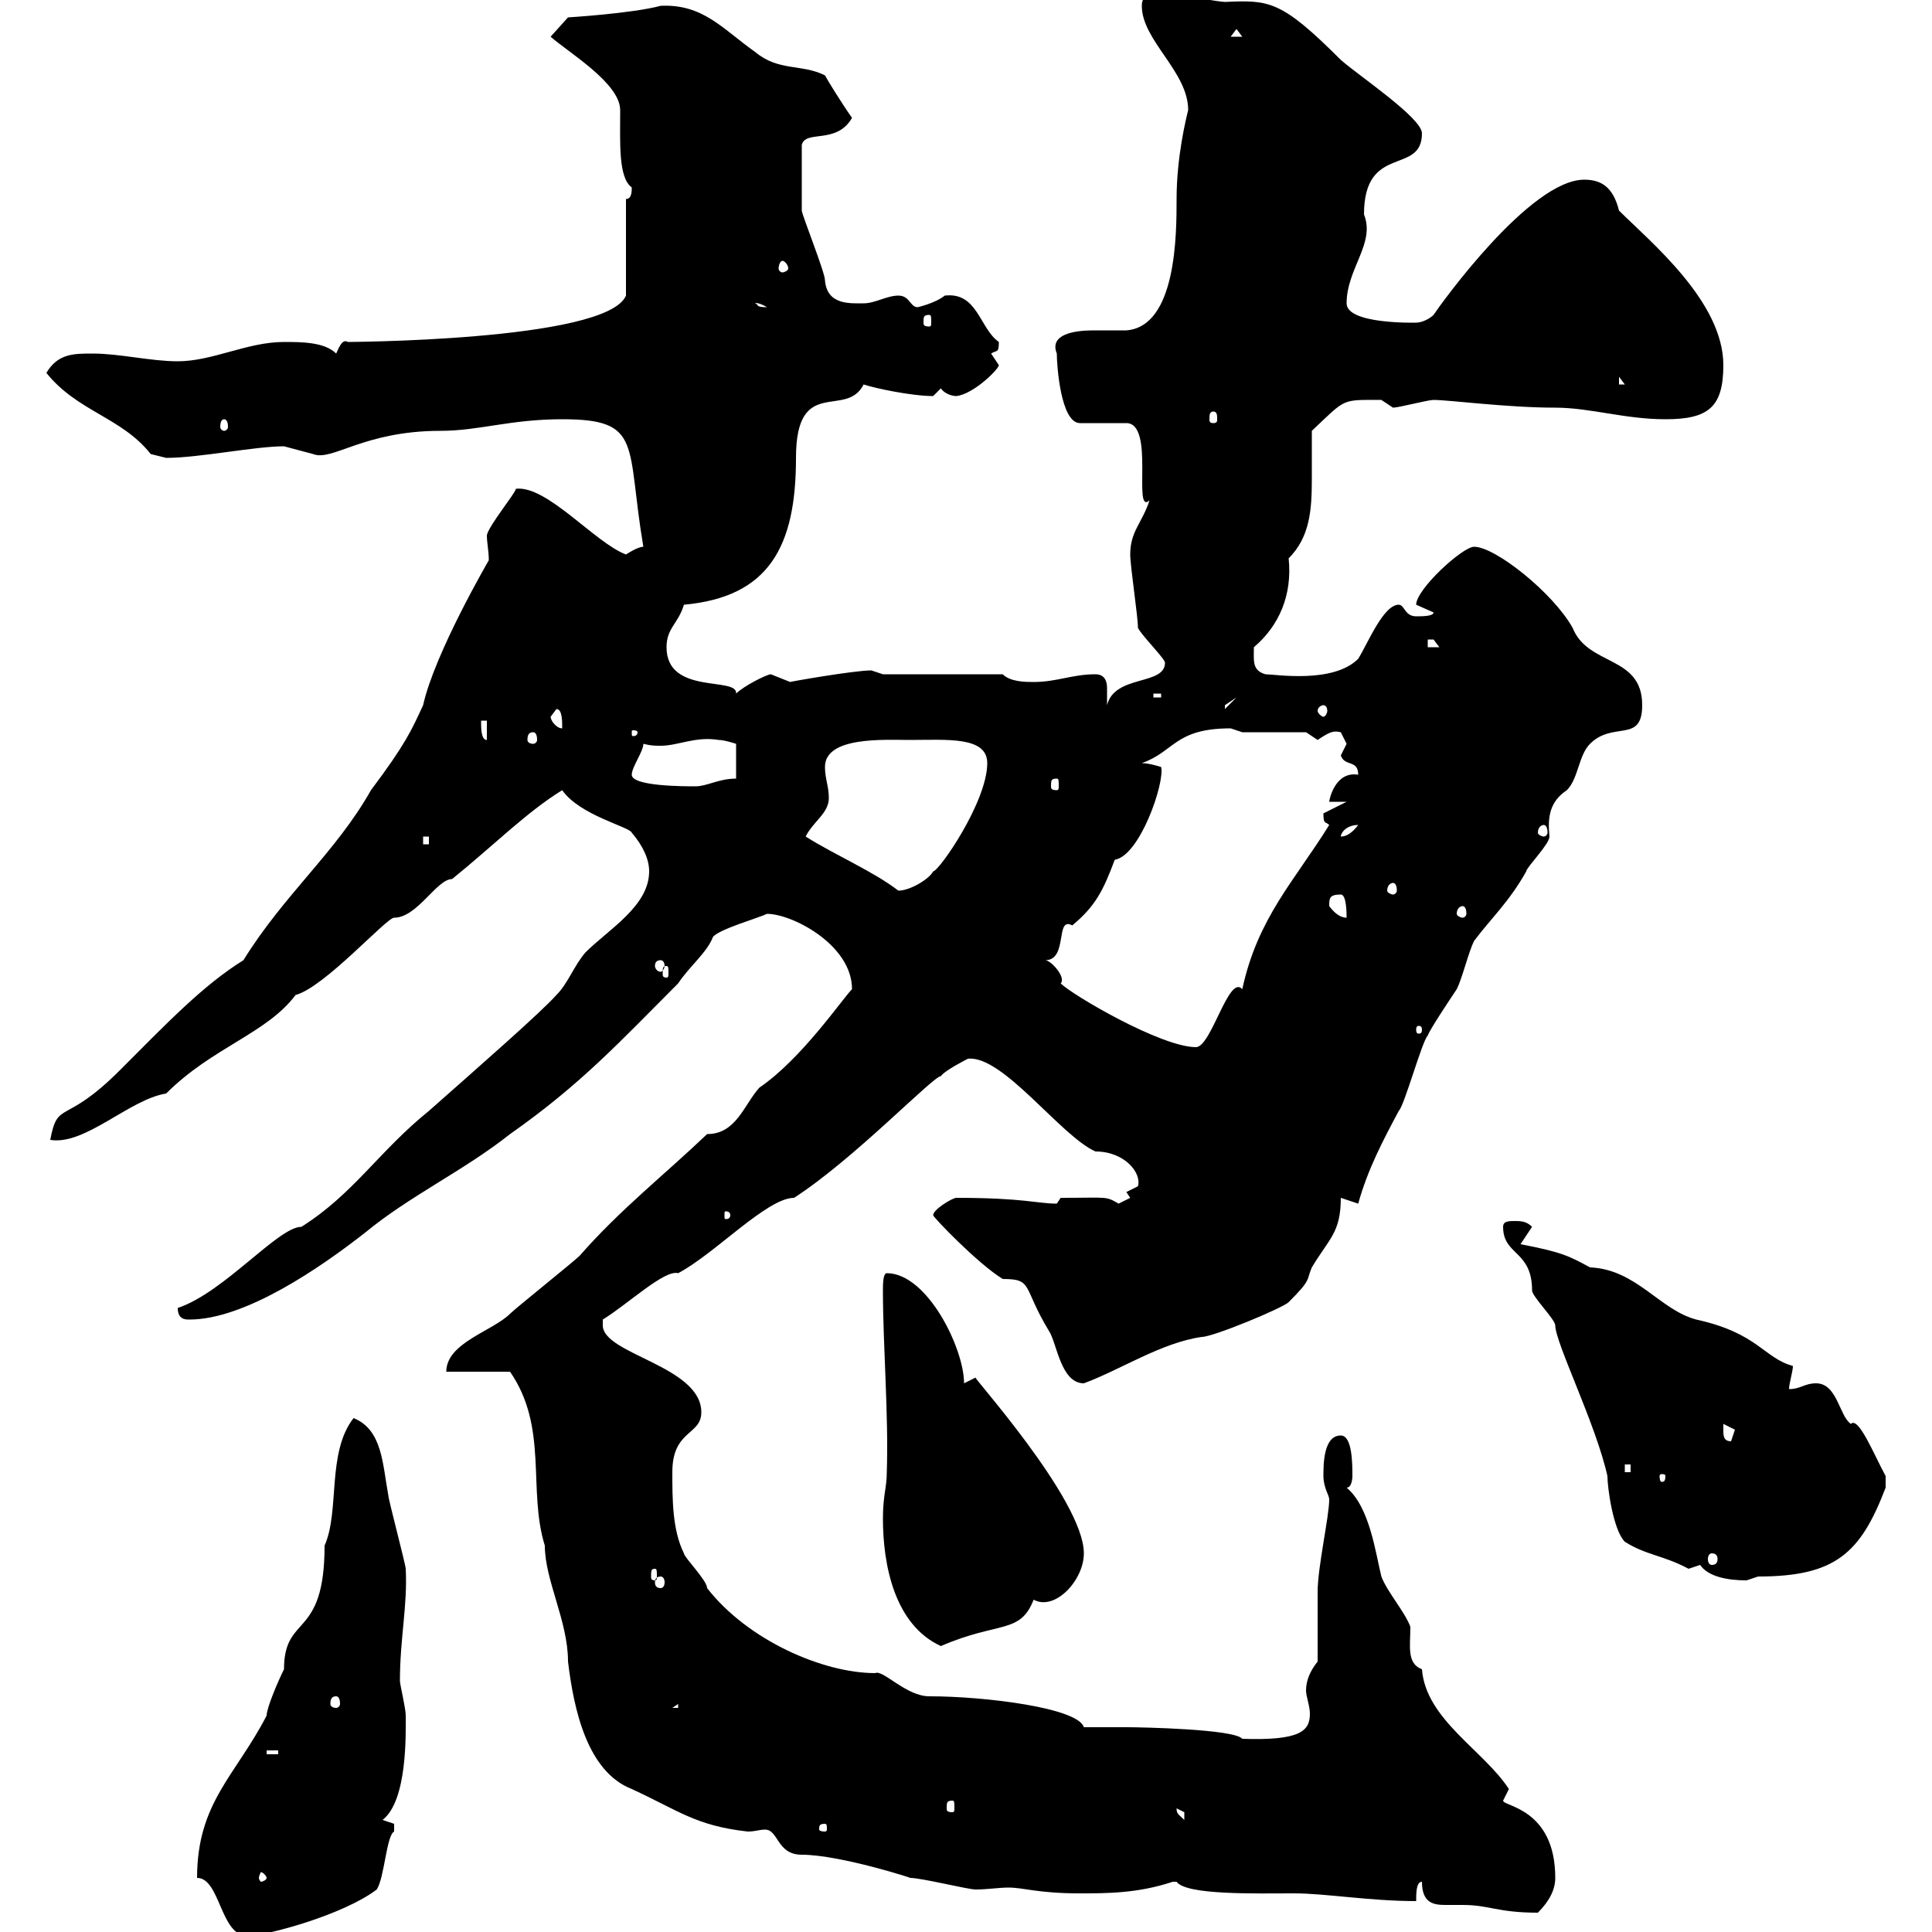 <svg xmlns="http://www.w3.org/2000/svg" xmlns:xlink="http://www.w3.org/1999/xlink" width="300" height="300"><path d="M30.60 291.60C34.20 291.60 34.20 300.60 38.40 300.60C41.40 300.60 53.40 297.30 58.50 293.40C59.70 291.60 60 285 61.20 284.40C61.20 284.40 61.20 284.40 61.20 283.20C61.20 283.20 59.40 282.60 59.40 282.60C63.30 279.60 63 269.10 63 266.40C63 265.20 62.10 261.60 62.10 261C62.10 254.40 63.30 249.30 63 243.60C63 243 60.30 232.80 60.30 232.20C59.40 227.40 59.40 222 54.90 220.20C50.70 225.60 52.80 234.60 50.40 240C50.40 254.70 44.10 250.50 44.10 259.20C43.20 261 41.40 265.20 41.40 266.40C36.60 275.70 30.60 279.90 30.60 291.60ZM220.80 292.20C220.80 295.50 222.60 295.80 224.40 295.80C225.30 295.80 226.20 295.80 227.10 295.80C231.30 295.80 232.50 297 238.80 297C240.60 295.20 241.50 293.40 241.50 291.60C241.50 280.80 233.40 280.50 233.40 279.60C233.40 279.60 234.30 277.80 234.30 277.80C230.40 271.80 221.40 267 220.80 259.20C218.40 258.30 219 255.60 219 252.60C218.10 250.20 215.40 247.20 214.50 244.80C213.60 241.20 212.70 234 209.10 231C210 231 210 229.20 210 229.20C210 227.40 210 222.90 208.20 222.90C205.50 222.90 205.50 227.40 205.50 229.20C205.50 231 206.40 232.20 206.40 232.80C206.40 235.50 204.60 243.30 204.60 247.20C204.60 249 204.60 256.20 204.60 258C203.40 259.50 202.80 261 202.80 262.50C202.80 263.40 203.40 264.90 203.40 266.10C203.40 268.80 201.90 270.30 192.90 270C191.70 268.50 177.30 268.20 174.90 268.20C173.70 268.20 169.50 268.20 168.30 268.20C167.40 265.20 153 263.40 144.30 263.40C140.70 263.40 137.10 259.20 135.90 259.80C127.80 259.80 116.10 254.70 109.80 246.60C109.80 245.40 106.20 241.80 106.20 241.20C104.40 237.60 104.40 232.80 104.40 228.60C104.40 222 108.90 222.90 108.90 219.30C108.90 212.10 93.60 210.30 93.60 205.80L93.60 204.90C97.50 202.50 103.20 197.10 105.30 197.70C111 194.70 119.10 186 123.30 186C132.60 180 144.90 167.10 146.10 167.10C146.70 166.20 150.30 164.40 150.30 164.40C155.70 163.80 164.70 176.40 170.10 178.80C174.60 178.80 177.30 182.10 176.70 184.20C176.70 184.20 174.90 185.10 174.90 185.10L175.50 186C175.50 186 173.70 186.90 173.70 186.90C171.60 185.70 172.20 186 164.70 186C164.70 186 164.10 186.90 164.10 186.90C161.10 186.90 159 186 148.50 186C147.90 186 144.90 187.80 144.90 188.70C144.90 189 151.80 196.20 155.70 198.60C160.50 198.60 158.70 199.80 162.90 206.70C164.10 208.50 164.70 214.80 168.30 214.80C174 212.70 180.30 208.50 186.60 207.60C188.40 207.60 199.20 203.10 200.10 202.20C203.70 198.60 202.80 198.90 203.70 196.80C206.40 192.30 208.20 191.40 208.20 186C208.20 186 210.90 186.90 210.90 186.90C212.40 181.50 214.80 177 217.20 172.50C218.10 171.60 220.80 161.70 221.70 160.80C222 159.90 225 155.40 226.20 153.60C227.10 151.80 228 147.90 228.90 146.10C231.60 142.50 234.30 140.10 237 135.30C237 134.70 240.60 131.10 240.60 129.90C240.30 126.90 240.60 124.50 243.30 122.70C245.10 120.90 245.10 117.30 246.90 115.50C250.50 111.90 255 115.50 255 109.50C255 101.70 246.60 103.50 244.20 97.50C241.20 92.10 232.20 84.90 228.90 84.90C227.10 84.90 219.90 91.50 219.90 93.90C219.90 93.90 222.60 95.10 222.60 95.10C222.60 95.70 220.80 95.70 219.90 95.70C218.10 95.70 218.10 93.90 217.20 93.90C214.80 93.90 212.40 99.90 210.90 102.30C207 106.20 198 104.70 196.50 104.70C194.40 104.10 194.70 102.60 194.70 100.50C198.60 97.20 200.70 92.40 200.10 86.70C203.40 83.40 203.70 79.20 203.70 74.40C203.70 72 203.70 69.30 203.70 66.90C209.10 61.80 208.20 62.10 214.50 62.10C214.50 62.10 216.30 63.30 216.30 63.30C217.20 63.30 221.70 62.10 222.60 62.10C225 62.10 234 63.30 241.50 63.30C246.90 63.30 252.30 65.10 258.60 65.10C265.20 65.10 267.60 63.30 267.60 56.70C267.60 46.80 256.20 37.50 251.40 32.70C250.50 29.10 248.70 27.90 246 27.90C237.60 27.90 223.80 47.10 222.60 48.90C222 49.50 220.80 50.10 219.90 50.10C219.90 50.10 209.10 50.40 209.10 47.10C209.10 41.70 213.60 37.80 211.80 33.30C211.80 22.20 220.80 27.30 220.80 20.70C220.80 18.30 210.90 11.70 208.20 9.30C198.90 0 197.10 0 190.20 0.30C189.30 0.30 182.70-0.90 182.10-0.90C179.10-0.90 177.30-1.20 177.30 0.90C177.30 6.30 184.50 11.10 184.50 17.10C184.20 18.30 182.70 24.30 182.70 30.90C182.70 36.30 182.70 50.70 174.90 51.30C173.40 51.30 171.60 51.30 169.80 51.30C166.80 51.30 162.90 51.90 164.10 54.90C164.10 56.70 164.70 65.70 167.70 65.70L174.90 65.70C179.40 65.70 175.80 80.10 178.50 77.70C177.30 81.30 175.50 82.50 175.50 86.10C175.50 87.90 176.70 95.70 176.70 97.50C177.30 98.70 180.90 102.30 180.90 102.90C180.90 106.50 173.10 104.70 171.90 109.50C171.90 108.60 171.90 107.70 171.90 106.80C171.90 105.90 171.60 104.70 170.10 104.70C166.50 104.70 164.10 105.90 160.50 105.90C159.30 105.90 156.90 105.90 155.70 104.70L137.10 104.70L135.30 104.10C132.60 104.10 122.40 105.90 122.70 105.90C122.70 105.90 119.70 104.70 119.70 104.70C119.10 104.70 115.50 106.50 114.30 107.70C114.60 105 103.50 108 103.50 100.50C103.50 97.50 105.30 96.90 106.20 93.90C119.40 92.70 123.60 84.90 123.60 71.10C123.60 58.20 131.40 65.10 134.10 59.70C135.90 60.30 141.60 61.50 144.90 61.50C144.90 61.50 146.10 60.30 146.10 60.30C146.70 61.20 147.90 61.50 148.50 61.50C151.20 61.20 155.10 57.30 155.10 56.70C155.10 56.70 153.90 54.90 153.90 54.90C154.80 54.30 155.10 54.90 155.10 53.10C152.10 51 151.80 45.30 146.70 45.90C145.20 47.10 142.50 47.70 142.50 47.70C141.30 47.70 141.30 45.90 139.50 45.90C137.70 45.90 135.90 47.10 134.10 47.10C132 47.10 128.40 47.40 128.10 43.50C128.10 42.30 124.50 33.30 124.50 32.70C124.50 31.20 124.50 30.30 124.50 22.50C125.10 20.10 129.90 22.50 132.30 18.30C130.80 16.20 128.40 12.30 128.10 11.70C124.50 9.90 120.90 11.10 117.30 8.10C112.20 4.50 109.20 0.60 102.60 0.90C98.10 2.10 88.20 2.70 88.20 2.70L85.50 5.70C88.20 8.10 96.30 12.90 96.30 17.10C96.30 22.20 96 27.60 98.10 29.10C98.10 29.70 98.10 30.90 97.20 30.90L97.20 45.90C94.20 53.10 52.20 53.10 54 53.10C53.10 52.50 52.50 54.30 52.20 54.90C50.40 53.10 46.80 53.10 44.10 53.10C38.40 53.10 33 56.10 27.60 56.10C23.40 56.10 18.60 54.90 14.40 54.90C11.40 54.90 9 54.90 7.20 57.90C12 63.90 18.90 64.80 23.40 70.50C23.40 70.50 25.80 71.10 25.80 71.10C30.90 71.10 39.60 69.30 44.10 69.30C44.10 69.30 48.60 70.50 48.60 70.50C51.60 71.70 56.40 66.90 68.40 66.90C74.40 66.90 79.20 65.10 87.30 65.10C99.90 65.10 97.20 69 99.90 84.90C99 84.90 97.20 86.10 97.20 86.10C92.40 84.30 84.90 75.30 80.10 75.90C80.10 76.50 75.90 81.60 75.60 83.10C75.60 84.30 75.90 85.50 75.90 87C75.90 87 67.50 101.40 65.70 109.50C63.90 113.40 63 115.50 57.60 122.70C52.20 132.30 44.10 138.90 37.80 149.10C31.50 153 25.80 159 18.60 166.20C9.90 174.90 9 170.70 7.80 177C13.20 177.90 20.10 170.70 25.80 169.80C33 162.60 41.40 160.50 45.90 154.50C50.40 153.30 60 142.50 61.20 142.50C64.80 142.50 67.80 136.50 70.20 136.50C76.50 131.40 81.90 126 87.30 122.70C90 126.60 97.80 128.40 98.10 129.30C99.90 131.40 100.80 133.50 100.80 135.30C100.80 140.70 94.50 144.30 90.90 147.90C89.10 150 88.20 152.70 86.40 154.50C84 157.20 74.40 165.60 66.60 172.50C58.80 178.80 54.90 185.40 46.80 190.50C43.20 190.50 34.80 200.70 27.60 203.10C27.60 204.90 28.80 204.90 29.40 204.90C38.10 204.90 49.80 196.80 56.70 191.40C63.60 185.70 72 181.80 79.20 176.10C90.30 168.30 96.30 161.70 105.30 152.70C107.10 150 109.80 147.90 110.70 145.50C111.60 144.30 117.90 142.50 119.10 141.90C123 141.90 132.30 146.70 132.30 153.60C130.80 155.10 124.50 164.40 117.90 168.90C115.50 171.60 114.30 176.10 109.80 176.10C103.20 182.40 96.30 187.80 90 195C89.10 195.90 80.10 203.10 79.20 204C76.50 206.70 69.30 208.50 69.30 213L79.20 213C85.20 221.70 81.90 231.30 84.60 240C84.60 245.40 88.20 251.70 88.20 258C89.10 265.50 91.20 275.10 98.10 277.80C105.30 281.10 108 283.50 116.10 284.40C117.30 284.40 117.90 284.10 118.80 284.10C120.90 284.10 120.60 288 124.50 288C130.50 288 142.50 291.90 141.30 291.60C143.10 291.60 150.30 293.40 151.50 293.40C153.30 293.40 155.10 293.10 156.60 293.10C159 293.10 161.10 294 167.70 294C171.90 294 176.70 294 182.10 292.20C182.10 292.20 182.10 292.20 182.70 292.20C184.20 294.30 195 294 201 294C205.80 294 212.70 295.20 219.90 295.20C219.90 294 219.90 292.20 220.80 292.20ZM41.40 291.60C41.40 291.90 40.80 292.20 40.50 292.20C40.50 292.20 40.20 291.90 40.20 291.60C40.20 291.30 40.50 290.70 40.50 290.70C40.80 290.70 41.40 291.30 41.40 291.60ZM128.10 283.20C128.40 283.20 128.40 283.50 128.40 284.10C128.40 284.10 128.40 284.40 128.10 284.40C127.20 284.40 127.20 284.10 127.20 284.10C127.20 283.50 127.20 283.20 128.10 283.20ZM182.70 280.80C182.70 280.80 183.90 281.40 183.90 281.40C183.90 282.60 183.90 282.60 183.90 282.60C183 281.70 182.70 281.70 182.70 280.80ZM147.90 279.60C148.20 279.60 148.20 279.90 148.20 280.80C148.20 281.10 148.20 281.40 147.90 281.40C147 281.40 147 281.10 147 280.80C147 279.90 147 279.60 147.90 279.60ZM41.40 271.80L43.20 271.80L43.20 272.40L41.40 272.40ZM105.30 264.60L105.30 265.20L104.40 265.20ZM52.20 263.40C52.50 263.40 52.80 263.70 52.80 264.60C52.80 264.90 52.50 265.20 52.20 265.20C51.60 265.20 51.30 264.90 51.30 264.60C51.30 263.70 51.60 263.40 52.20 263.40ZM137.10 235.80C137.10 243 138.90 252.30 146.10 255.60C155.10 251.70 158.40 253.80 160.50 248.40C163.80 250.20 168.30 245.40 168.30 241.20C168.30 232.80 150.30 213 151.50 213.90C151.50 213.90 149.70 214.80 149.70 214.80C149.70 209.40 144 197.70 137.70 197.70C137.10 197.70 137.10 199.50 137.10 200.40C137.10 208.80 138 219.90 137.70 228.60C137.70 231 137.10 232.20 137.10 235.80ZM102.60 244.80C102.90 244.80 103.20 245.10 103.20 245.70C103.20 246.30 102.90 246.60 102.60 246.60C102 246.60 101.70 246.30 101.70 245.70C101.70 245.10 102 244.80 102.60 244.80ZM264 243C265.20 244.80 268.20 245.40 271.20 245.40C271.20 245.40 273 244.80 273 244.80C285 244.80 288.90 241.20 292.80 231C292.80 231 292.80 230.40 292.80 229.20C291 225.90 288.60 219.90 287.40 221.10C285.60 219.90 285.30 214.80 282 214.80C280.20 214.80 279.60 215.70 277.80 215.70C277.80 214.80 278.40 213 278.40 212.10C273.90 210.90 273 207 263.40 204.90C257.70 203.40 254.10 197.10 246.90 196.80C243.60 195 242.40 194.40 236.10 193.20L237.90 190.50C237 189.60 236.10 189.60 235.20 189.60C234.30 189.60 233.40 189.60 233.40 190.50C233.40 195 237.90 194.10 237.90 200.40C237.90 201.30 241.50 204.90 241.50 205.80C241.50 208.50 247.80 221.10 249.60 229.20C249.60 231 250.50 237.60 252.30 239.40C255.60 241.50 258.30 241.50 262.20 243.60C262.20 243.60 264 243 264 243ZM101.70 243.60C102 243.60 102 243.90 102 244.80C102 245.10 102 245.40 101.70 245.40C101.10 245.40 101.10 245.10 101.10 244.80C101.10 243.90 101.10 243.60 101.70 243.60ZM265.80 241.20C266.40 241.20 266.70 241.50 266.70 242.10C266.70 242.70 266.40 243 265.80 243C265.50 243 265.20 242.70 265.20 242.10C265.20 241.50 265.50 241.20 265.80 241.20ZM258.60 229.20C258.60 230.10 258.30 230.10 258 230.10C258 230.10 257.70 230.10 257.70 229.20C257.70 228.90 258 228.90 258 228.90C258.30 228.90 258.60 228.90 258.60 229.20ZM252.30 227.40L253.20 227.40L253.20 228.60L252.30 228.60ZM267.60 222C267.60 222 267.60 221.10 267.60 221.10L269.40 222L268.80 223.80C267.60 223.80 267.60 222.90 267.60 222ZM113.40 188.70C113.40 189.30 112.80 189.30 112.80 189.30C112.50 189.30 112.50 189.30 112.50 188.70C112.50 188.10 112.50 188.10 112.80 188.10C112.80 188.10 113.40 188.10 113.40 188.70ZM162.30 149.10C165.90 149.10 163.80 142.20 166.50 143.70C170.10 140.70 171.30 138.30 173.10 133.50C177 132.90 180.90 121.50 180.30 119.10C180.30 119.10 178.50 118.50 177.30 118.50C182.40 116.70 182.40 113.10 191.10 113.10C191.10 113.10 192.90 113.70 192.90 113.70L202.80 113.70C202.80 113.70 204.60 114.90 204.60 114.90C206.40 113.70 207 113.40 208.20 113.70C208.20 113.70 209.10 115.50 209.10 115.50C209.10 115.50 208.20 117.30 208.20 117.30C208.80 119.10 210.90 117.90 210.90 120.30C207.30 119.70 206.40 124.20 206.40 124.50L209.10 124.50L205.50 126.30C205.50 128.10 205.80 127.50 206.40 128.10C201 136.80 195.30 142.50 192.90 153.60C190.80 151.20 188.10 162.60 185.70 162.60C180.30 162.60 166.50 154.50 164.70 152.70C165.60 151.80 163.20 149.10 162.30 149.10ZM220.80 159.90C220.80 160.50 220.50 160.50 220.20 160.50C220.20 160.50 219.90 160.50 219.90 159.90C219.90 159.30 220.20 159.30 220.20 159.30C220.50 159.30 220.80 159.30 220.80 159.90ZM103.50 150C103.80 150 103.80 150.30 103.80 151.20C103.80 151.50 103.80 151.80 103.50 151.80C102.90 151.80 102.90 151.50 102.90 151.20C102.90 150.30 102.90 150 103.50 150ZM102.60 149.10C102.90 149.10 103.20 149.40 103.20 150C103.20 150.30 102.90 150.90 102.60 150.90C102 150.90 101.70 150.30 101.70 150C101.70 149.40 102 149.10 102.60 149.10ZM206.40 140.70C206.40 139.50 206.40 138.90 208.20 138.90C209.10 138.90 209.10 141.90 209.10 142.50C208.20 142.50 207.30 141.90 206.40 140.70ZM227.10 140.70C227.40 140.70 227.70 141 227.70 141.90C227.70 142.20 227.40 142.50 227.10 142.50C226.80 142.50 226.20 142.20 226.20 141.90C226.20 141 226.80 140.70 227.10 140.70ZM125.10 129.90C126.30 127.50 128.70 126.30 128.70 123.90C128.70 122.10 128.10 120.90 128.10 119.10C128.10 114.30 137.40 114.90 141.30 114.90C147 114.90 153.30 114.30 153.30 118.50C153.30 124.50 145.80 135.30 144.90 135.30C144.30 136.50 141.30 138.30 139.50 138.30C135.60 135.30 129.90 132.90 125.10 129.90ZM216.30 137.10C216.60 137.10 216.90 137.40 216.90 138.30C216.90 138.60 216.60 138.90 216.30 138.90C216 138.90 215.40 138.60 215.40 138.30C215.40 137.40 216 137.10 216.30 137.10ZM65.70 129.90L66.60 129.90L66.60 131.10L65.70 131.10ZM210.90 128.10C210 129.30 209.10 129.90 208.20 129.90C208.20 129.30 209.10 128.10 210.90 128.10ZM239.70 128.10C240 128.10 240.30 128.40 240.30 129.30C240.30 129.60 240 129.90 239.70 129.90C239.40 129.90 238.80 129.60 238.80 129.30C238.80 128.40 239.40 128.10 239.70 128.10ZM98.10 120.30C98.10 119.10 99.90 116.70 99.90 115.50C101.10 115.80 101.70 115.80 102.60 115.80C105.30 115.80 108 114.30 111.60 114.90C112.50 114.90 114.30 115.50 114.30 115.50L114.30 120.90C111.60 120.90 109.80 122.10 108 122.10C106.20 122.10 98.10 122.10 98.10 120.30ZM164.10 120.90C164.40 120.90 164.40 121.20 164.40 122.10C164.40 122.40 164.40 122.70 164.10 122.70C163.20 122.70 163.20 122.40 163.20 122.10C163.20 121.20 163.20 120.90 164.10 120.90ZM74.70 111.90L75.60 111.90L75.60 114.90C74.70 114.90 74.70 113.10 74.70 111.90ZM82.80 113.70C83.10 113.70 83.40 114 83.40 114.90C83.40 115.20 83.10 115.50 82.80 115.50C82.20 115.50 81.90 115.20 81.90 114.90C81.90 114 82.20 113.70 82.80 113.70ZM99 113.70C99 114.30 98.40 114.30 98.40 114.30C98.10 114.30 98.10 114.30 98.10 113.70C98.10 113.40 98.10 113.40 98.40 113.40C98.40 113.40 99 113.40 99 113.70ZM85.50 111.30C85.50 111.30 86.40 110.10 86.40 110.10C87.30 110.10 87.30 111.90 87.30 113.10C86.40 113.10 85.50 111.90 85.50 111.30ZM192 108.30L190.20 110.10C190.20 110.10 190.20 110.10 190.20 109.50C190.20 109.50 192 108.30 192 108.30ZM205.50 109.50C205.80 109.50 206.10 109.80 206.10 110.40C206.10 110.70 205.80 111.30 205.50 111.30C205.20 111.30 204.60 110.70 204.60 110.40C204.60 109.80 205.20 109.50 205.50 109.50ZM179.10 107.70L180.30 107.70L180.30 108.30L179.10 108.30ZM221.70 99.30C221.70 99.30 221.70 99.30 222.60 99.30C222.60 99.30 223.50 100.50 223.50 100.50L221.70 100.50ZM34.80 65.10C35.10 65.10 35.40 65.40 35.40 66.30C35.40 66.60 35.10 66.90 34.80 66.90C34.50 66.90 34.20 66.60 34.20 66.30C34.20 65.40 34.50 65.10 34.80 65.10ZM188.40 63.90C189 63.90 189 64.50 189 65.10C189 65.40 189 65.70 188.40 65.70C187.80 65.70 187.80 65.40 187.80 65.10C187.80 64.50 187.80 63.90 188.40 63.90ZM251.40 58.50L252.30 59.70L251.40 59.70ZM144.30 48.90C144.60 48.90 144.60 49.20 144.60 50.10C144.60 50.40 144.60 50.70 144.30 50.70C143.40 50.70 143.40 50.40 143.40 50.10C143.40 49.20 143.40 48.90 144.30 48.90ZM117.30 47.10C117 47.10 117.60 46.80 119.10 47.70C117.30 47.70 117.90 47.40 117.30 47.10ZM121.50 40.50C121.80 40.50 122.40 41.10 122.40 41.70C122.40 42 121.80 42.30 121.50 42.30C121.20 42.30 120.90 42 120.90 41.70C120.90 41.10 121.20 40.50 121.50 40.50ZM192 4.50L192.90 5.70L191.10 5.70Z"/></svg>